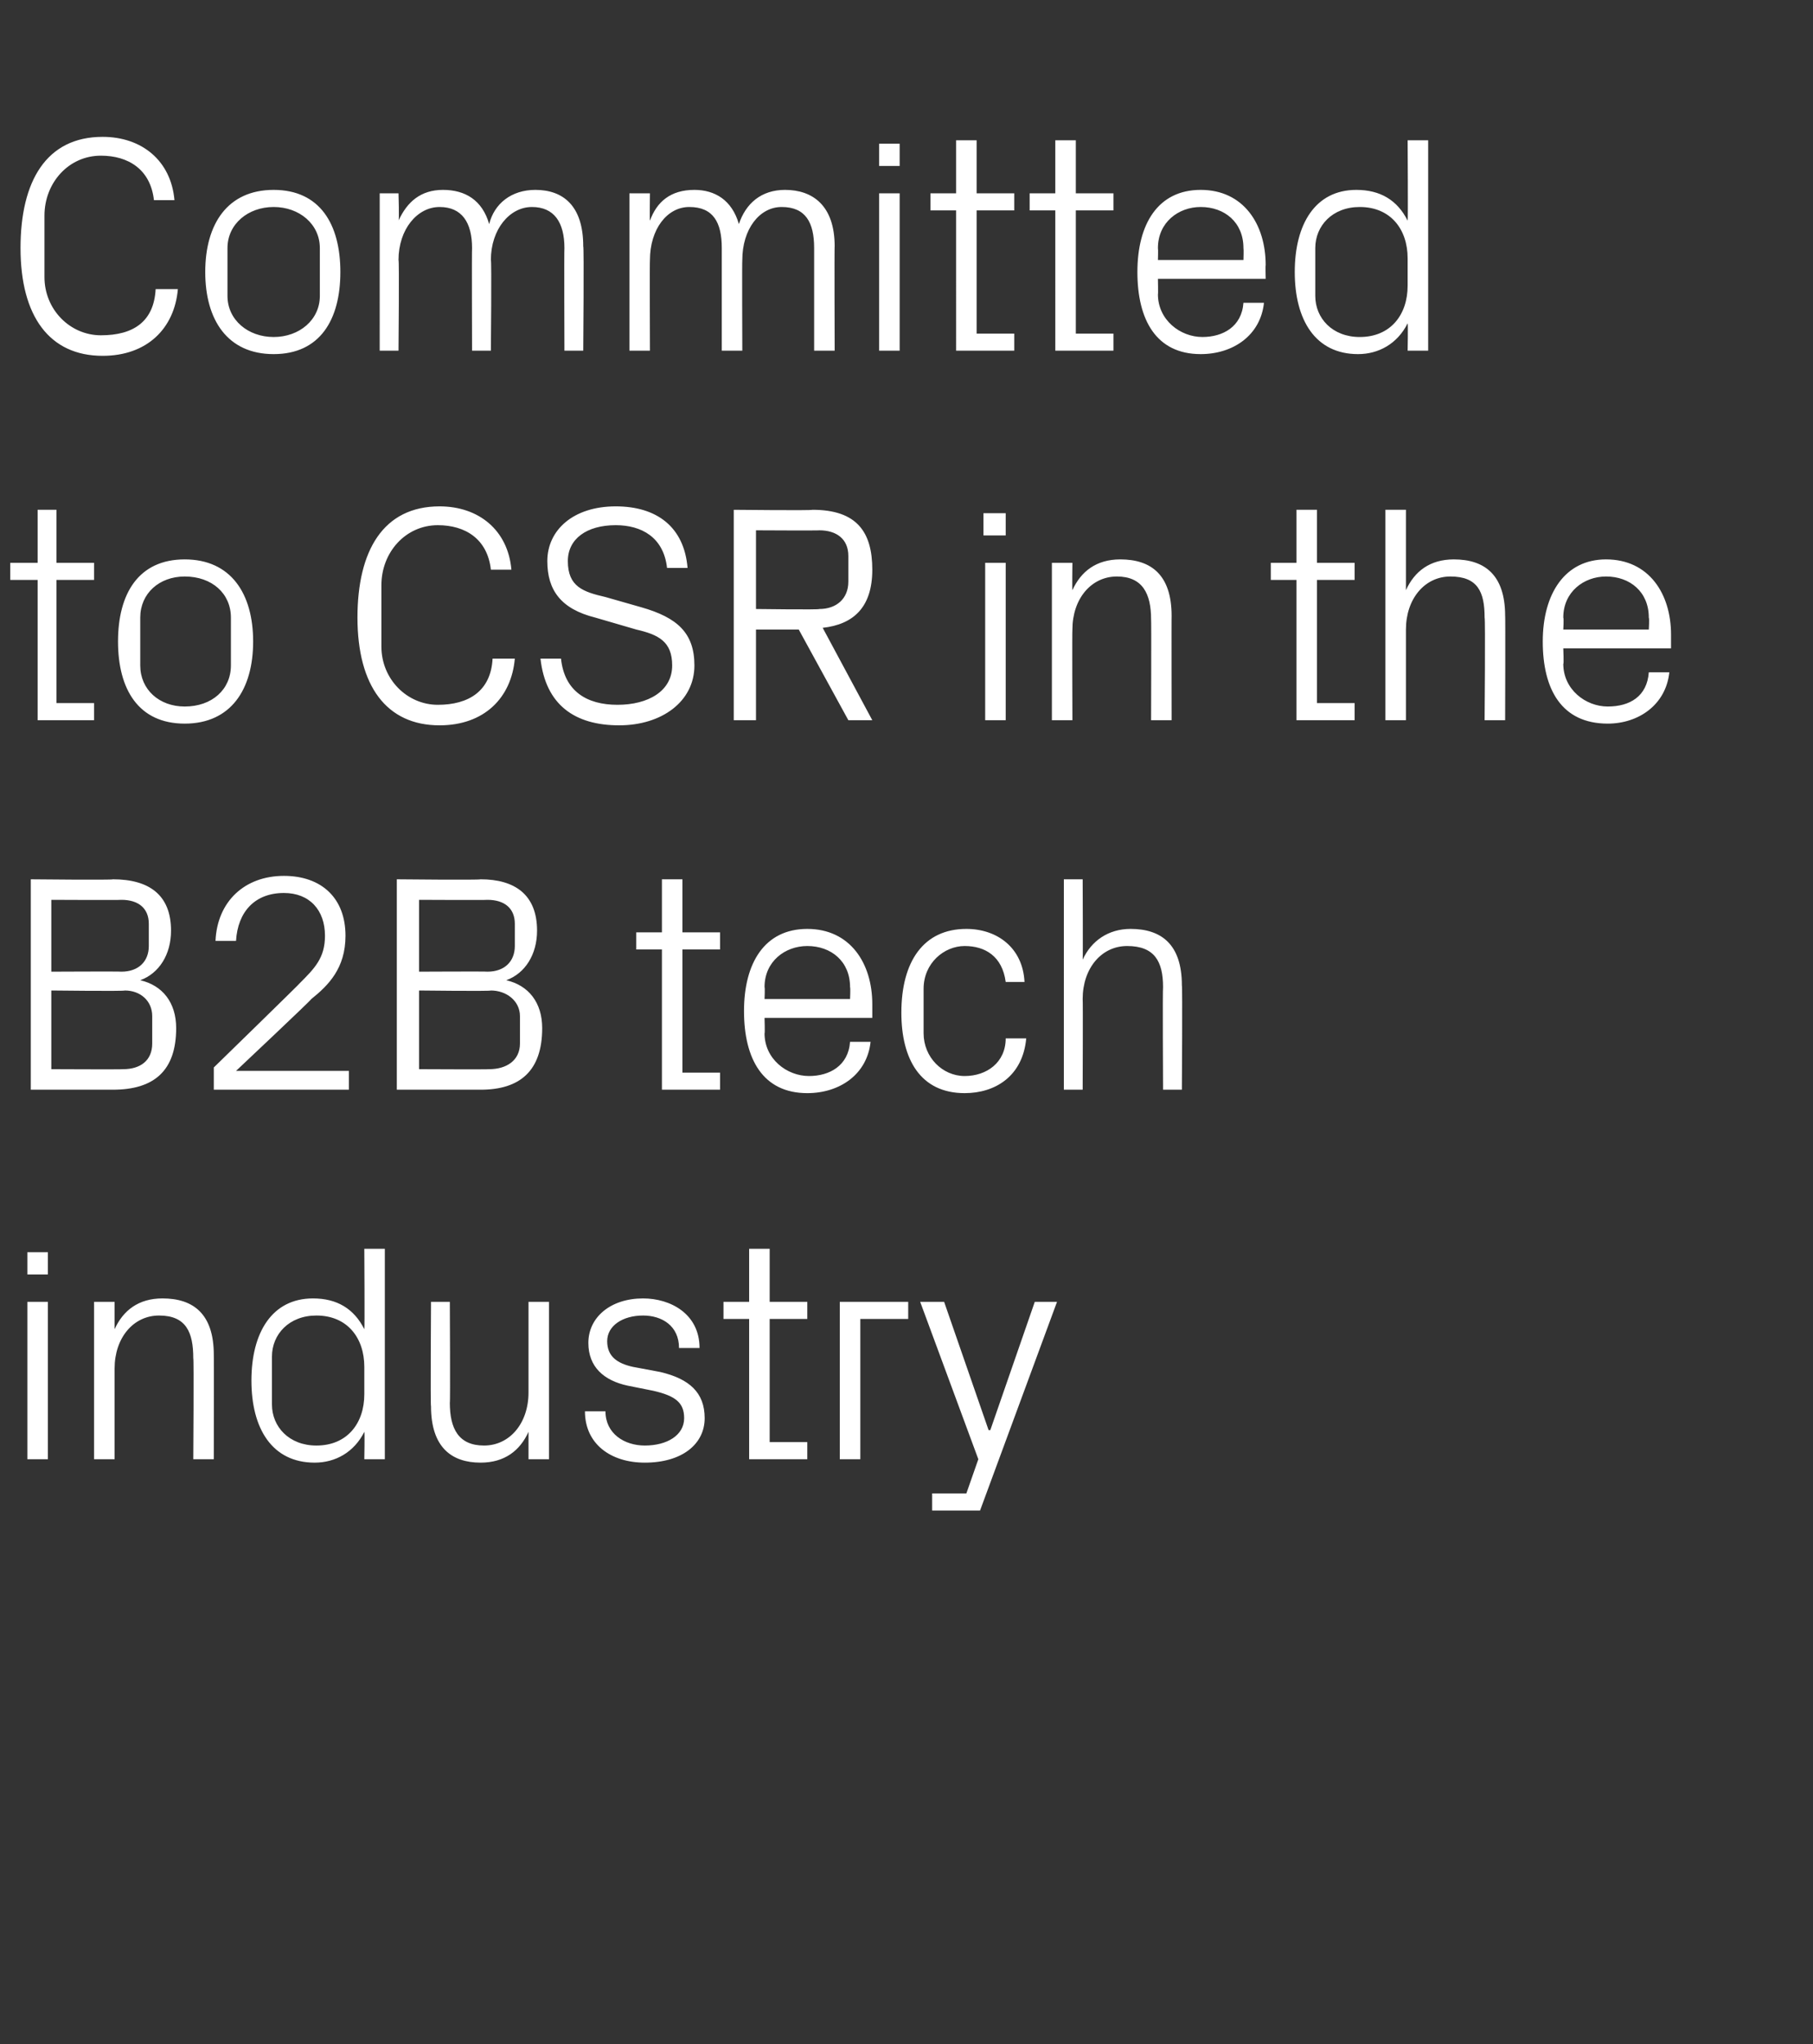 <?xml version="1.0" standalone="no"?><!DOCTYPE svg PUBLIC "-//W3C//DTD SVG 1.1//EN" "http://www.w3.org/Graphics/SVG/1.1/DTD/svg11.dtd"><svg xmlns="http://www.w3.org/2000/svg" version="1.1" width="106px" height="119.5px" viewBox="0 -6 106 119.5" style="top:-6px"><rect x="0" y="-6" width="106" height="119.5" fill="#333333" stroke="none"/><desc>Committed to CSR in the B2B tech industry</desc><defs/><g id="Polygon44675"><path d="m1.6 79.3v-9.2h1.2v9.2H1.6zm1.2-10.8H1.6v-1.3h1.2v1.3zm8.5 4.9c0-1.5-.4-2.5-2-2.5c-1.5 0-2.6 1.3-2.6 3.1v5.3H5.5v-9.2h1.2v1.6c.5-1.1 1.4-1.8 2.8-1.8c1.8 0 3 .9 3 3.3c.01-.03 0 6.1 0 6.1h-1.2s.04-5.91 0-5.9zm10 .5c0-1.7-1-3-2.8-3c-1.6 0-2.6 1.1-2.6 2.4v2.8c0 1.3 1 2.4 2.6 2.4c1.8 0 2.8-1.3 2.8-3v-1.6zm0 5.4s.03-1.59 0-1.6c-.6 1.2-1.7 1.8-2.9 1.8c-2.5 0-3.7-2-3.7-4.8c0-2.8 1.2-4.8 3.6-4.8c1.4 0 2.4.6 3 1.8c.03-.01 0-4.7 0-4.7h1.2v12.3h-1.2zm5-3.3c0 1.5.5 2.5 2 2.5c1.5 0 2.6-1.3 2.6-3.1v-5.3h1.2v9.2h-1.2v-1.6c-.5 1.1-1.4 1.8-2.8 1.8c-1.7 0-2.9-.9-2.9-3.3c-.04.03 0-6.1 0-6.1h1.1s.03 5.93 0 5.9zm12.3-1.8c1.7.4 2.6 1.2 2.6 2.7c0 1.5-1.3 2.6-3.5 2.6c-2 0-3.5-1.1-3.5-3h1.2c0 1.3 1.1 2 2.3 2c1.3 0 2.3-.6 2.3-1.6c0-.9-.5-1.3-1.8-1.6l-1.5-.3c-1.4-.3-2.3-1.1-2.3-2.5c0-1.5 1.3-2.6 3.2-2.6c1.6 0 3.3.9 3.3 2.9h-1.2c0-1.3-1-1.9-2.1-1.9c-1.2 0-2.1.6-2.1 1.5c0 .9.6 1.3 1.5 1.5l1.6.3zm6.4 4.1h2.2v1h-3.4v-8.2h-1.5v-1h1.5V67h1.2v3.1h2.2v1H45v7.2zm4.1-8.2h4v1h-2.8v8.2h-1.2v-9.2zm8.8 7.5l2.6-7.5h1.3l-4.5 12.2h-2.8v-1h2l.7-2l-3.4-9.2h1.4l2.6 7.5h.1z" stroke="none" fill="#fff"/></g><g id="Polygon44674"><path d="m3 46.6v4.2s4.07-.02 4.1 0c1 0 1.6-.6 1.6-1.5V48c0-.9-.6-1.4-1.6-1.4c-.03.02-4.1 0-4.1 0zm7.3 7.5c0 2.5-1.3 3.6-3.7 3.6H1.8V45.4s4.84.05 4.8 0c2.1 0 3.4.9 3.4 3c0 1.4-.7 2.5-1.8 2.9c1.3.3 2.1 1.3 2.1 2.8zm-1.4-.7c0-.9-.7-1.5-1.6-1.5c-.03.05-4.3 0-4.3 0v4.6s4.16.02 4.2 0c1 0 1.7-.5 1.7-1.5v-1.6zm4.9 3.2h6.6v1.1h-7.9v-1.3s5.05-4.92 5-4.9c.9-.9 1.5-1.5 1.5-2.8c0-1.5-.9-2.5-2.4-2.5c-1.7 0-2.7 1.1-2.8 2.8h-1.2c.1-2.3 1.7-3.8 4-3.8c2.2 0 3.6 1.3 3.6 3.5c0 1.9-1 2.9-2 3.7c.03.03-4.4 4.2-4.4 4.2zm10.7-10v4.2s3.99-.02 4 0c1 0 1.6-.6 1.6-1.5V48c0-.9-.6-1.4-1.6-1.4c-.01.02-4 0-4 0zm7.2 7.5c0 2.5-1.3 3.6-3.6 3.6h-4.9V45.4s4.86.05 4.9 0c2 0 3.3.9 3.3 3c0 1.4-.7 2.5-1.8 2.9c1.3.3 2.1 1.3 2.1 2.8zm-1.3-.7c0-.9-.8-1.5-1.7-1.5c-.01.05-4.2 0-4.2 0v4.6s4.08.02 4.1 0c1 0 1.8-.5 1.8-1.5v-1.6zm9.5 3.3h2.2v1h-3.4v-8.2h-1.5v-1h1.5v-3.1h1.2v3.1h2.2v1h-2.2v7.2zm9.8-5c0-1.5-1.1-2.4-2.5-2.4c-1.3 0-2.5.9-2.5 2.4c.03.05 0 .7 0 .7h5s.03-.65 0-.7zm1.2 3.2c-.2 1.9-1.8 3-3.7 3c-2.6 0-3.7-2-3.7-4.8c0-2.8 1.2-4.8 3.7-4.8c2.5 0 3.8 2 3.8 4.4v.8h-6.3s.03.95 0 .9c0 1.5 1.3 2.5 2.6 2.5c1.2 0 2.3-.6 2.4-2h1.2zm7.9-3.5c-.2-1.5-1.2-2.1-2.4-2.1c-1.2 0-2.4 1-2.4 2.5v2.6c0 1.4 1.1 2.5 2.4 2.5c1.3 0 2.4-.8 2.4-2.2h1.2c-.2 2.2-1.8 3.2-3.6 3.2c-2.6 0-3.7-2-3.7-4.7c0-3 1.3-4.9 3.8-4.9c1.8 0 3.3 1.1 3.4 3.1h-1.1zm9.2.3c0-1.5-.5-2.4-2.1-2.4c-1.5 0-2.6 1.3-2.6 3.1c.02-.02 0 5.3 0 5.3h-1.1V45.4h1.1s.02 4.71 0 4.7c.5-1.1 1.5-1.8 2.8-1.8c1.8 0 3 .9 3 3.3c.04-.03 0 6.1 0 6.1H68s-.03-5.95 0-6z" stroke="none" fill="#fff"/></g><g id="Polygon44673"><path d="m3.3 35.1h2.2v1H2.2v-8.2H.6v-1h1.6v-3.1h1.1v3.1h2.2v1H3.3v7.2zm7.5-8.4c2.7 0 4 2 4 4.8c0 2.8-1.3 4.8-4 4.8c-2.7 0-3.9-2-3.9-4.8c0-2.8 1.2-4.8 3.9-4.8zm2.7 3.4c0-1.4-1.1-2.4-2.7-2.4c-1.5 0-2.6 1-2.6 2.4v2.8c0 1.4 1.1 2.4 2.6 2.4c1.6 0 2.7-1 2.7-2.4v-2.8zm7.4 0c0-3.9 1.5-6.5 4.8-6.5c2.3 0 4 1.4 4.2 3.7h-1.2c-.2-1.8-1.5-2.6-3.1-2.6c-1.9 0-3.3 1.6-3.3 3.5v3.6c0 1.9 1.5 3.4 3.3 3.4c1.8 0 3.1-.8 3.2-2.7h1.3c-.2 2.3-1.8 3.9-4.4 3.9c-3.1 0-4.8-2.3-4.8-6.3zm12.3-3.3c0 1.5.9 1.8 2.2 2.1l2.1.6c2.1.6 3.1 1.5 3.1 3.4c0 2.1-1.9 3.5-4.4 3.5c-2.6 0-4.3-1.2-4.6-3.9h1.2c.2 1.9 1.5 2.7 3.3 2.7c1.8 0 3.2-.8 3.2-2.3c0-1.4-.8-1.8-2.1-2.1l-2.4-.7c-2-.5-2.8-1.6-2.8-3.3c0-1.8 1.5-3.2 4-3.2c2.4 0 4 1.2 4.2 3.6H39c-.2-1.8-1.5-2.5-3-2.5c-1.7 0-2.8.8-2.8 2.1zm11 4v5.3h-1.3V23.8s4.62.05 4.6 0c2.6 0 3.5 1.3 3.5 3.5c0 2.2-1.1 3.2-2.9 3.4l2.9 5.4h-1.4l-2.9-5.3h-2.5zm3.7-1.2c1 0 1.7-.6 1.7-1.6v-1.5c0-1-.7-1.5-1.7-1.5c.03.02-3.7 0-3.7 0v4.6s3.73.05 3.7 0zm9.7 6.5v-9.2h1.2v9.2h-1.2zm1.2-10.8h-1.3V24h1.3v1.3zm8.5 4.9c0-1.5-.5-2.5-2-2.5c-1.5 0-2.6 1.3-2.6 3.1c-.02.02 0 5.3 0 5.3h-1.2v-9.2h1.2s-.02 1.61 0 1.6c.5-1.1 1.4-1.8 2.8-1.8c1.8 0 3 .9 3 3.3c-.01-.03 0 6.1 0 6.1h-1.2s.02-5.91 0-5.9zm9.7 4.9h2.2v1h-3.4v-8.2h-1.5v-1h1.5v-3.1h1.2v3.1h2.2v1H77v7.2zm9.8-5c0-1.5-.4-2.4-2-2.4c-1.5 0-2.6 1.3-2.6 3.1v5.3H81V23.8h1.2v4.7c.5-1.1 1.4-1.8 2.8-1.8c1.8 0 3 .9 3 3.3c.02-.03 0 6.1 0 6.1h-1.2s.05-5.95 0-6zm9.6 0c0-1.5-1.1-2.4-2.5-2.4c-1.3 0-2.5.9-2.5 2.4c.04.05 0 .7 0 .7h5s.04-.65 0-.7zm1.2 3.2c-.2 1.9-1.8 3-3.6 3c-2.7 0-3.8-2-3.8-4.8c0-2.8 1.3-4.8 3.7-4.8c2.5 0 3.8 2 3.8 4.4v.8h-6.3s.04.95 0 .9c0 1.5 1.3 2.5 2.6 2.5c1.3 0 2.3-.6 2.4-2h1.2z" stroke="none" fill="#fff"/></g><g id="Polygon44672"><path d="m1.2 8.5C1.2 4.6 2.7 2 6 2c2.3 0 4 1.4 4.2 3.7H9c-.2-1.8-1.5-2.6-3.1-2.6c-1.9 0-3.3 1.6-3.3 3.5v3.6c0 1.9 1.5 3.4 3.3 3.4c1.9 0 3.1-.8 3.2-2.7h1.3c-.2 2.3-1.8 3.9-4.4 3.9c-3.1 0-4.8-2.3-4.8-6.3zM16 5.1c2.7 0 3.9 2 3.9 4.8c0 2.8-1.2 4.8-3.9 4.8c-2.7 0-4-2-4-4.8c0-2.8 1.3-4.8 4-4.8zm2.7 3.4c0-1.4-1.2-2.4-2.7-2.4c-1.5 0-2.7 1-2.7 2.4v2.8c0 1.4 1.2 2.4 2.7 2.4c1.5 0 2.7-1 2.7-2.4V8.5zm3.5-3.2h1.1s.05 1.61 0 1.6c.5-1.1 1.3-1.8 2.6-1.8c1.3 0 2.3.6 2.7 2c.3-1.2 1.3-2 2.7-2c1.6 0 2.8.9 2.8 3.3c.05-.03 0 6.1 0 6.1H33s-.02-5.97 0-6c0-1.5-.6-2.4-1.9-2.4c-1.3 0-2.4 1.3-2.4 3.1c.05-.02 0 5.3 0 5.3h-1.1s-.02-5.97 0-6c0-1.5-.6-2.4-1.9-2.4c-1.3 0-2.4 1.3-2.4 3.1c.05-.02 0 5.3 0 5.3h-1.1V5.3zm14.6 0h1.2s-.02 1.61 0 1.6c.4-1.1 1.2-1.8 2.6-1.8c1.2 0 2.2.6 2.6 2c.4-1.2 1.3-2 2.7-2c1.6 0 2.9.9 2.9 3.3c-.02-.03 0 6.1 0 6.1h-1.2v-6c0-1.5-.5-2.4-1.9-2.4c-1.3 0-2.3 1.3-2.3 3.1c-.02-.02 0 5.3 0 5.3h-1.2v-6c0-1.5-.5-2.4-1.9-2.4C39 6.1 38 7.4 38 9.2c-.02-.02 0 5.3 0 5.3h-1.2V5.3zm14.6 9.2V5.3h1.2v9.2h-1.2zm1.2-10.8h-1.2V2.4h1.2v1.3zm4.5 9.8h2.2v1h-3.4V6.3h-1.5v-1h1.5V2.2h1.2v3.1h2.2v1h-2.2v7.2zm5.8 0h2.2v1h-3.4V6.3h-1.5v-1h1.5V2.2h1.2v3.1h2.2v1h-2.2v7.2zm9.8-5c0-1.5-1.1-2.4-2.5-2.4c-1.3 0-2.5.9-2.5 2.4c.02.05 0 .7 0 .7h5s.02-.65 0-.7zm1.2 3.2c-.2 1.9-1.8 3-3.7 3c-2.6 0-3.7-2-3.7-4.8c0-2.8 1.2-4.8 3.7-4.8c2.5 0 3.8 2 3.8 4.4c-.02-.01 0 .8 0 .8h-6.3s.02.95 0 .9c0 1.5 1.3 2.5 2.6 2.5c1.2 0 2.3-.6 2.4-2h1.2zm8.4-2.6c0-1.7-1-3-2.8-3c-1.6 0-2.6 1.1-2.6 2.4v2.8c0 1.3 1 2.4 2.6 2.4c1.8 0 2.8-1.3 2.8-3V9.1zm0 5.4s.03-1.59 0-1.6c-.6 1.2-1.7 1.8-2.9 1.8c-2.5 0-3.7-2-3.7-4.8c0-2.8 1.2-4.8 3.6-4.8c1.4 0 2.4.6 3 1.8c.03-.01 0-4.7 0-4.7h1.2v12.3h-1.2z" stroke="none" fill="#fff"/></g></svg>
